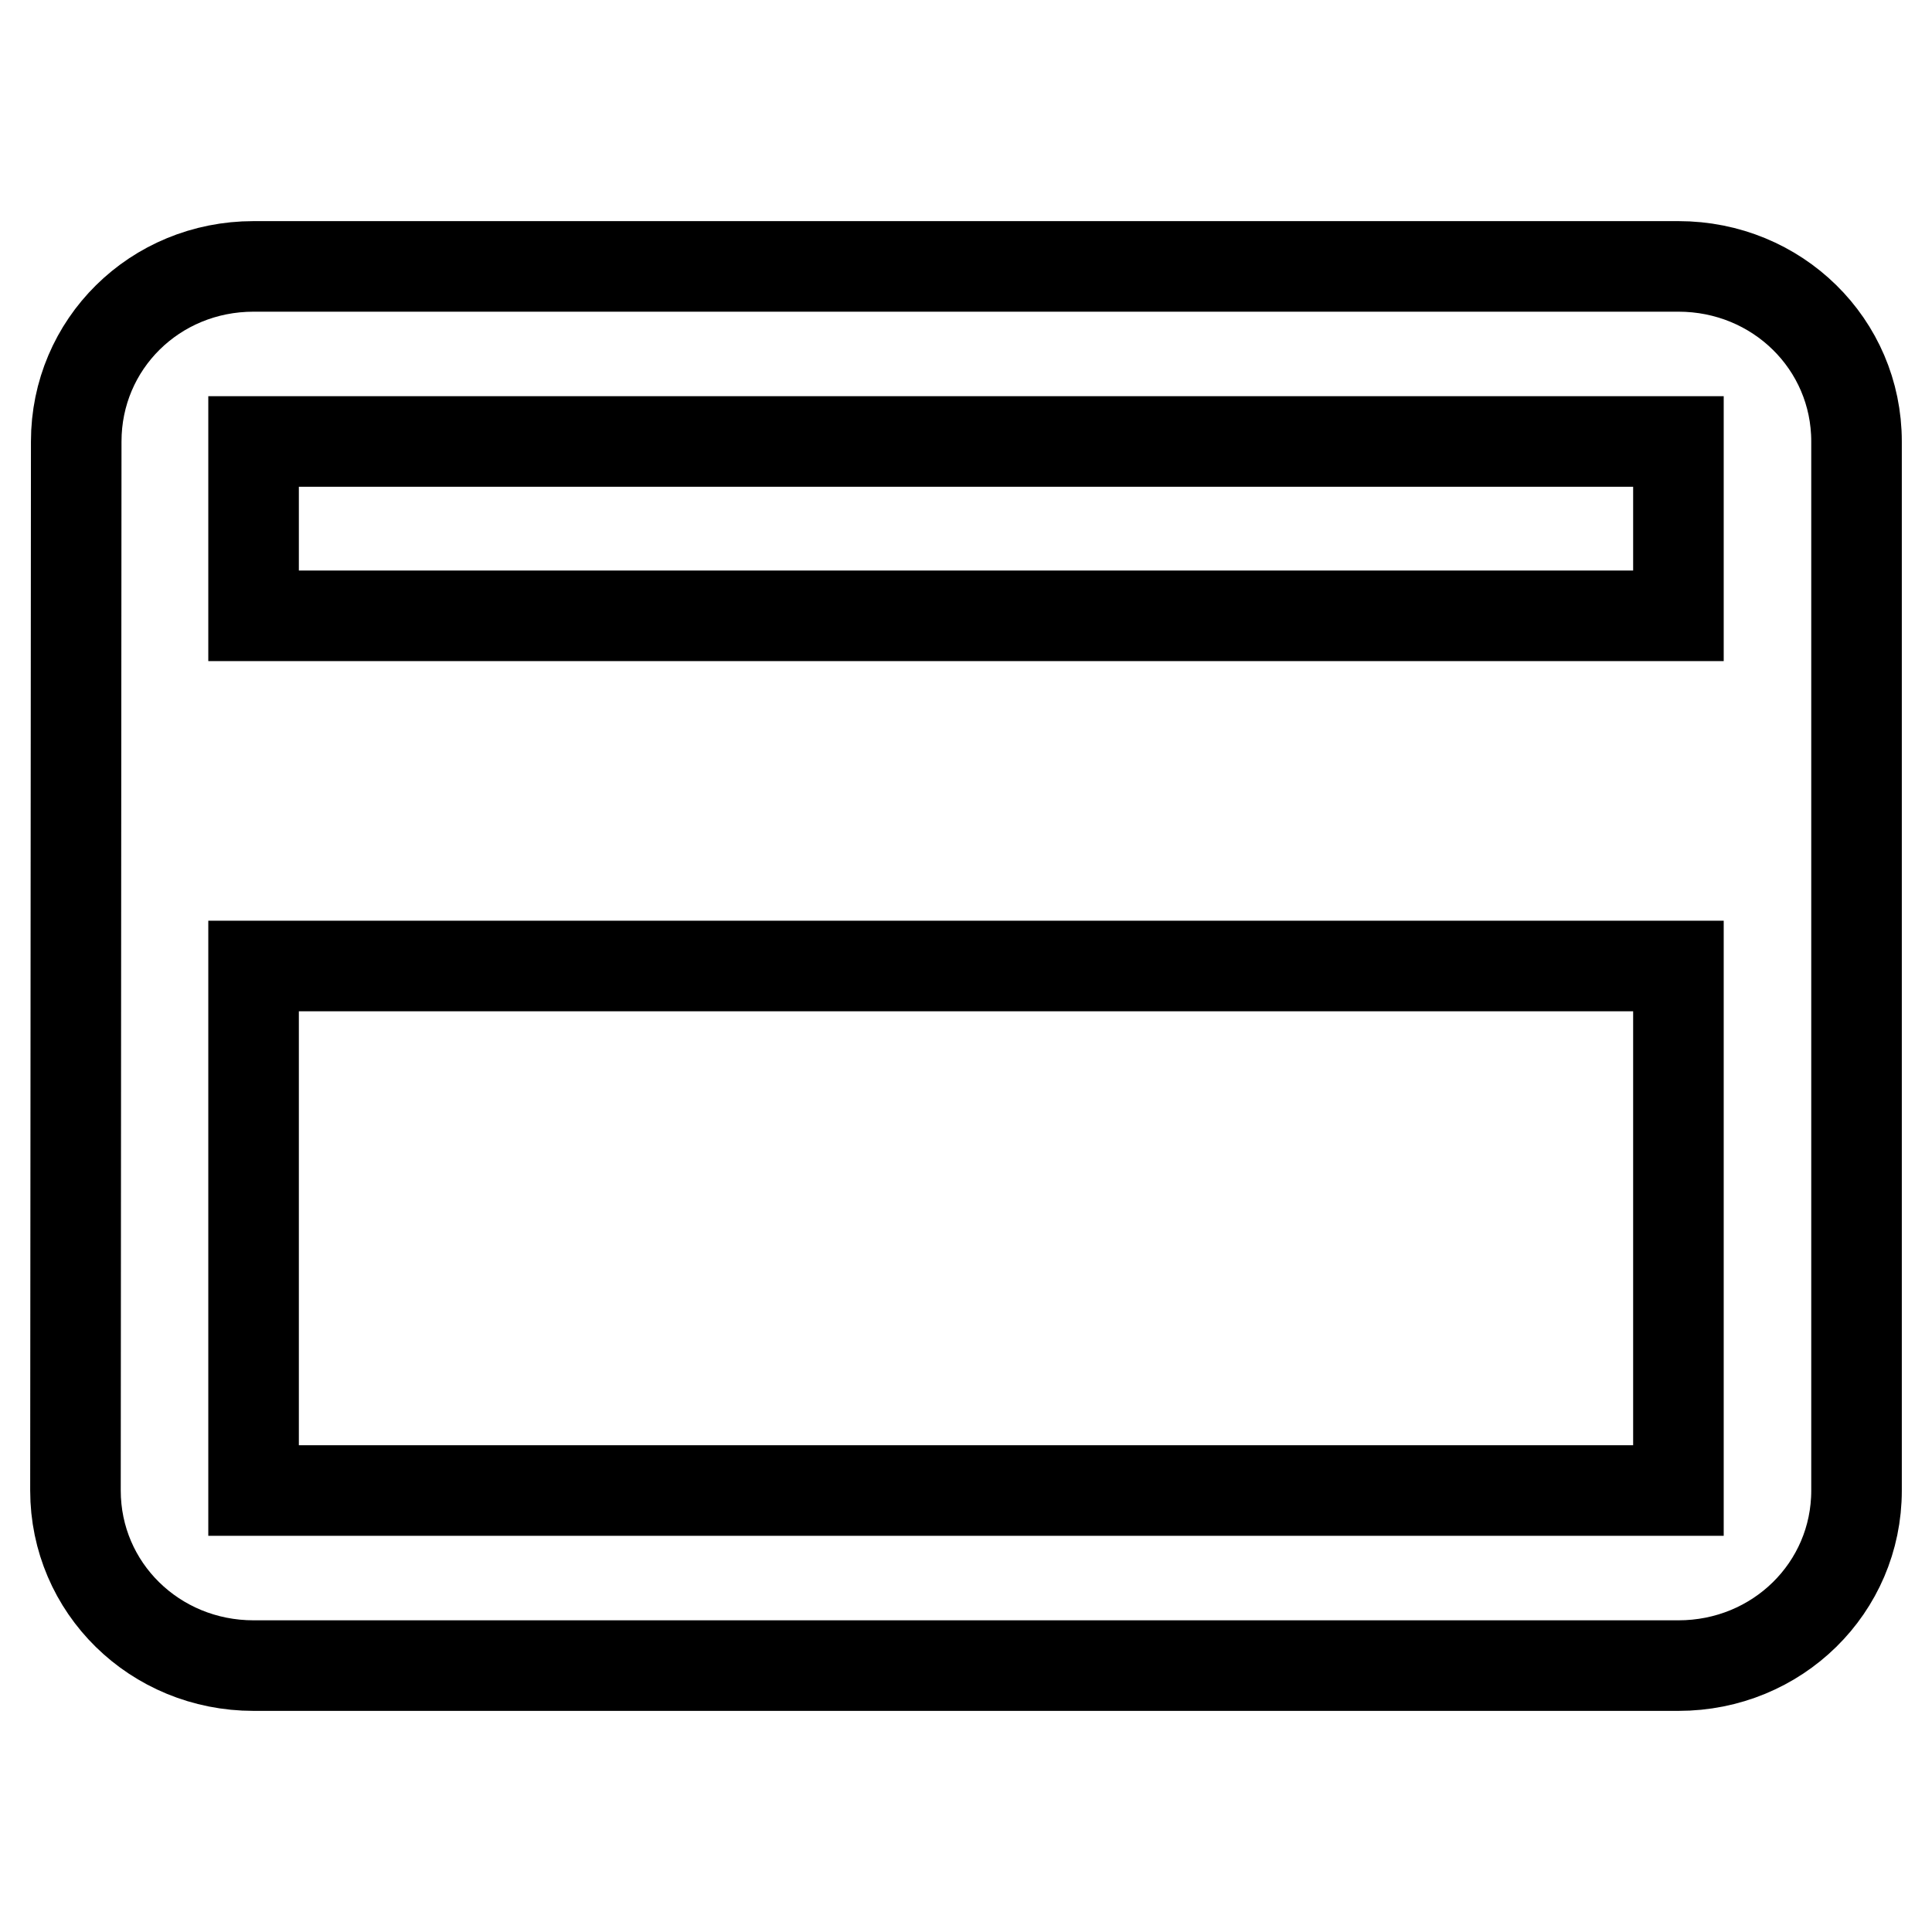 <?xml version="1.0" encoding="utf-8"?>
<!-- Svg Vector Icons : http://www.onlinewebfonts.com/icon -->
<!DOCTYPE svg PUBLIC "-//W3C//DTD SVG 1.1//EN" "http://www.w3.org/Graphics/SVG/1.1/DTD/svg11.dtd">
<svg version="1.1" xmlns="http://www.w3.org/2000/svg" xmlns:xlink="http://www.w3.org/1999/xlink" x="0px" y="0px" viewBox="0 0 256 256" enable-background="new 0 0 256 256" xml:space="preserve">
<g> <path stroke-width="12" fill-opacity="0" stroke="#000000"  d="M222.4,35.3H33.6c-13.1,0-23.5,10.3-23.5,23.2L10,197.5c0,12.9,10.5,23.2,23.6,23.2h188.8 c13.1,0,23.6-10.3,23.6-23.2V58.5C246,45.6,235.5,35.3,222.4,35.3z M222.4,197.5H33.6V128h188.8V197.5z M222.4,81.6H33.6V58.5 h188.8V81.6z"/></g>
</svg>